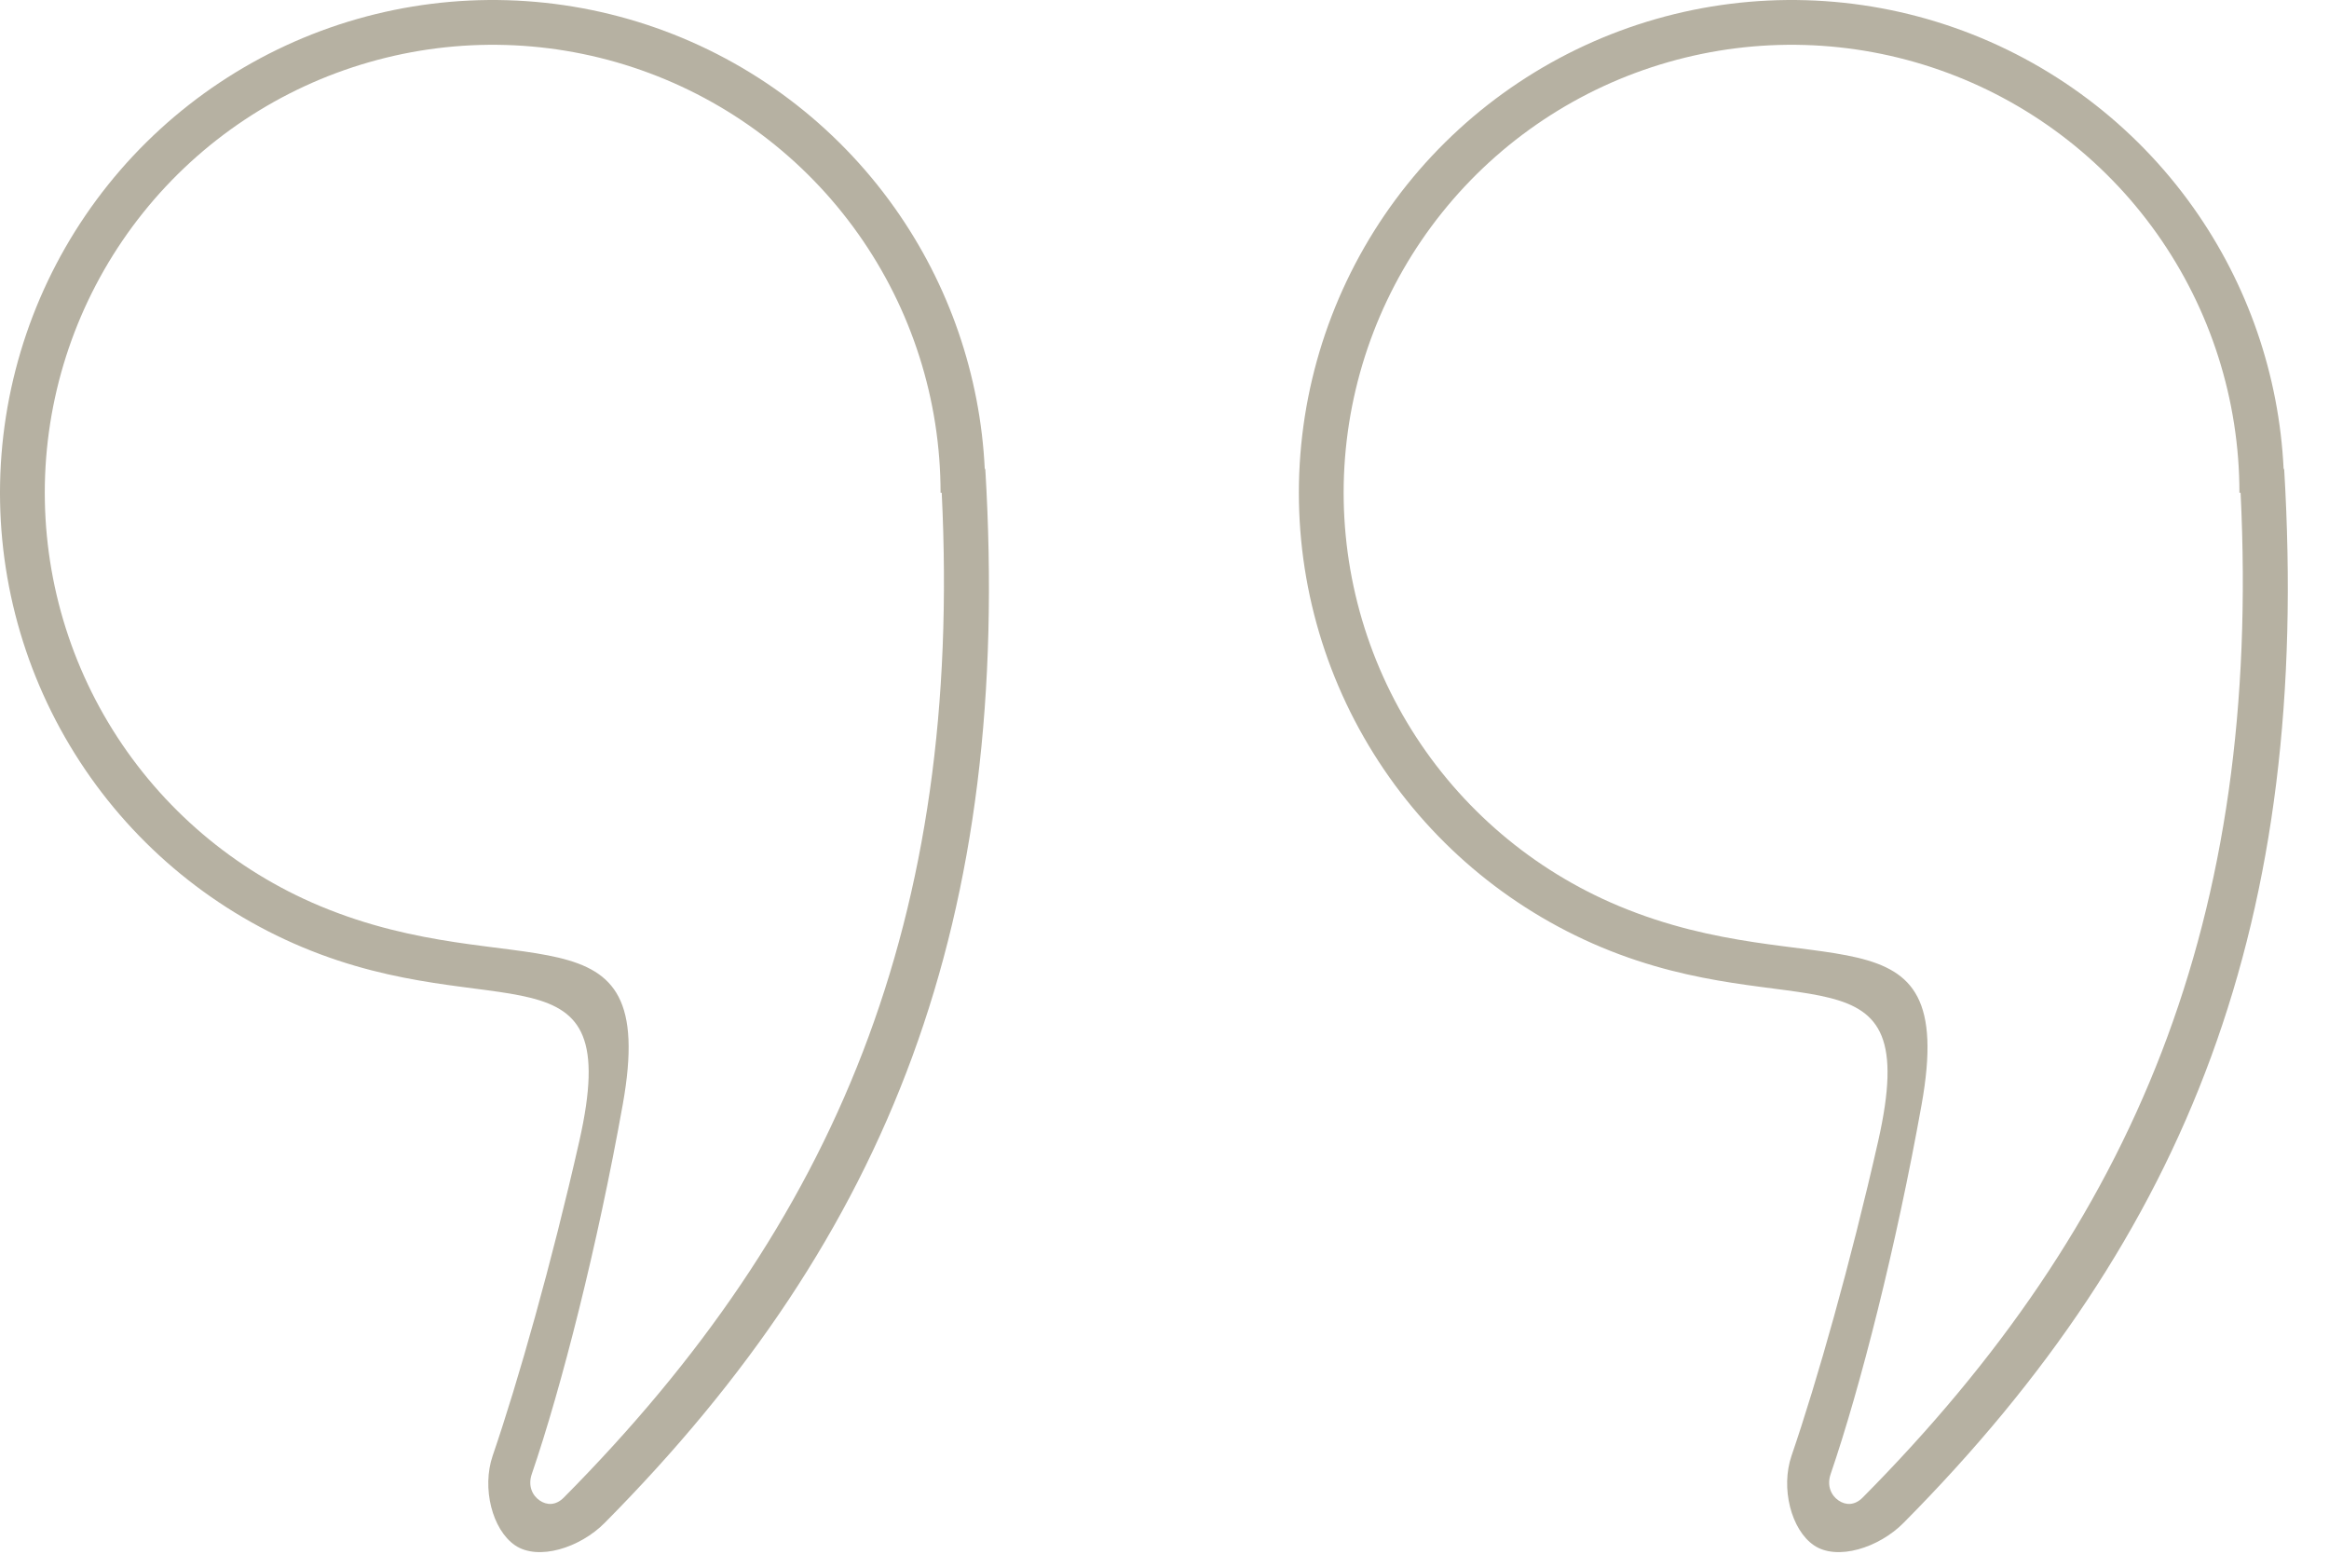 <svg width="52" height="35" viewBox="0 0 52 35" fill="none" xmlns="http://www.w3.org/2000/svg">
<path fill-rule="evenodd" clip-rule="evenodd" d="M37.247 1.387C39.238 0.816 41.358 0.878 43.313 1.565C45.267 2.251 46.961 3.527 48.159 5.218C49.356 6.908 50 8.928 50 11H50.026C50.493 20.523 47.671 27.299 41.588 33.434C41.407 33.616 41.208 33.606 41.051 33.5C40.887 33.389 40.783 33.174 40.873 32.91C41.537 30.971 42.337 27.828 42.904 24.661C43.739 20 40.507 22.053 36.139 20.225V20.225C34.228 19.425 32.613 18.051 31.516 16.294C30.419 14.536 29.896 12.481 30.017 10.413C30.139 8.345 30.9 6.366 32.195 4.749C33.49 3.132 35.255 1.957 37.247 1.387ZM41.934 25.478C42.966 20.911 40.073 22.955 35.753 21.147V21.147C33.651 20.267 31.874 18.757 30.668 16.823C29.461 14.89 28.885 12.63 29.019 10.355C29.153 8.08 29.99 5.902 31.414 4.124C32.839 2.345 34.781 1.053 36.971 0.425C39.162 -0.202 41.494 -0.134 43.644 0.621C45.794 1.376 47.657 2.78 48.974 4.639C50.19 6.354 50.886 8.379 50.987 10.471L50.999 10.47C51.6 20.524 48.883 27.562 42.5 34C41.948 34.557 41.016 34.851 40.5 34.5C39.991 34.154 39.753 33.221 40 32.5C40.568 30.843 41.319 28.195 41.934 25.478Z" fill="#B6B1A2"/>
<path fill-rule="evenodd" clip-rule="evenodd" d="M8.247 1.387C10.238 0.816 12.358 0.878 14.313 1.565C16.267 2.251 17.961 3.527 19.159 5.218C20.357 6.908 21 8.928 21 11H21.026C21.493 20.523 18.671 27.299 12.588 33.434C12.407 33.616 12.208 33.606 12.051 33.5C11.887 33.389 11.783 33.174 11.873 32.91C12.537 30.971 13.337 27.828 13.904 24.661C14.739 20 11.507 22.053 7.139 20.225V20.225C5.228 19.425 3.613 18.051 2.516 16.294C1.419 14.536 0.896 12.481 1.017 10.413C1.139 8.345 1.9 6.366 3.195 4.749C4.49 3.132 6.255 1.957 8.247 1.387ZM12.934 25.478C13.966 20.911 11.073 22.955 6.753 21.147V21.147C4.651 20.267 2.874 18.757 1.668 16.823C0.461 14.89 -0.115 12.63 0.019 10.355C0.153 8.08 0.99 5.902 2.414 4.124C3.839 2.345 5.781 1.053 7.971 0.425C10.162 -0.202 12.494 -0.134 14.644 0.621C16.794 1.376 18.657 2.78 19.974 4.639C21.19 6.354 21.887 8.379 21.987 10.471L21.999 10.47C22.6 20.524 19.883 27.562 13.5 34C12.948 34.557 12.016 34.851 11.5 34.5C10.991 34.154 10.753 33.221 11 32.5C11.568 30.843 12.319 28.195 12.934 25.478Z" fill="#B6B1A2"/>
</svg>
